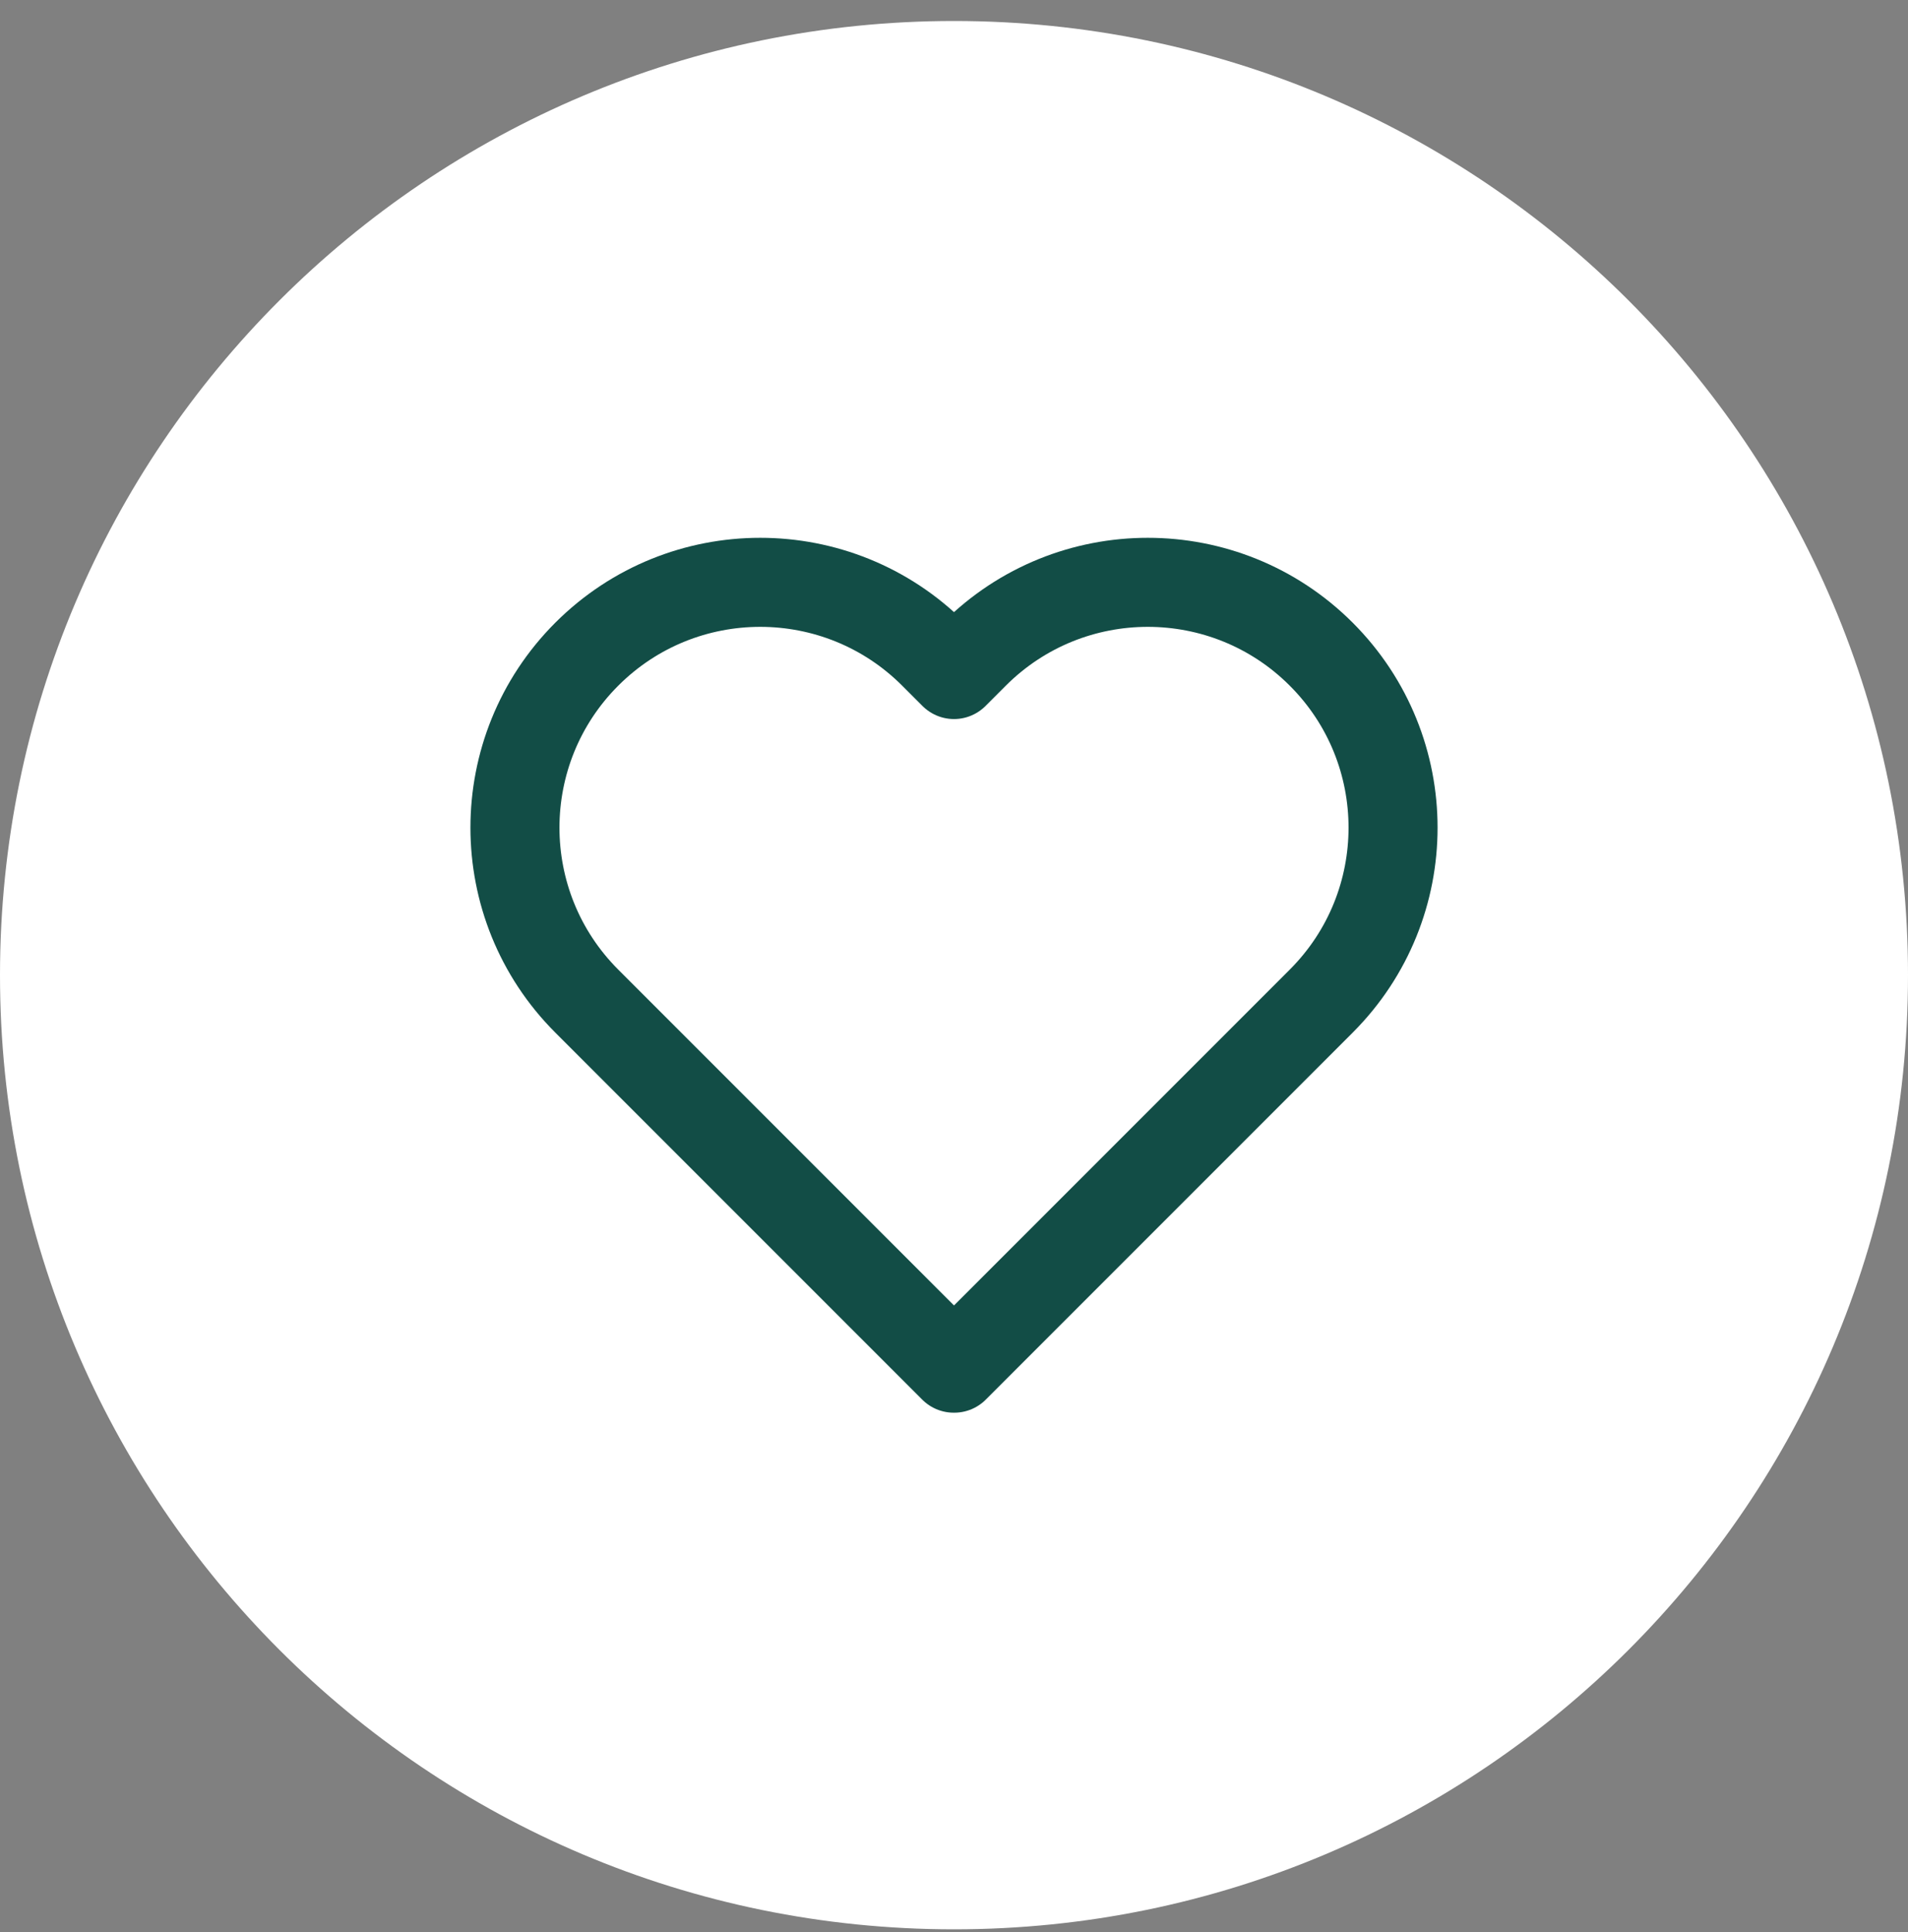<svg xmlns="http://www.w3.org/2000/svg" fill="none" viewBox="0 0 80 81" height="81" width="80">
<rect x="0" y="0" width="80" height="81" fill="#808080" stroke="none"/>
<g clip-path="url(#clip0_1_1091)">
<path fill="white" d="M40 80.88C62.091 80.88 80 62.971 80 40.88C80 18.788 62.091 0.88 40 0.88C17.909 0.88 0 18.788 0 40.88C0 62.971 17.909 80.88 40 80.88Z"></path>
<path stroke-linejoin="round" stroke-linecap="round" stroke-width="3.733" stroke="#124D46" d="M55.397 27.424C51.381 23.408 44.869 23.408 40.853 27.424L40 28.277L39.147 27.424C35.131 23.408 28.619 23.408 24.603 27.424C20.587 31.44 20.587 37.952 24.603 41.968L39.989 57.355L40 57.344L40.011 57.355L55.397 41.968C59.413 37.952 59.413 31.44 55.397 27.424Z"></path>
</g>
<defs>
<clipPath id="clip0_1_1091">
<rect transform="translate(0 0.88)" fill="white" height="80" width="80"></rect>
</clipPath>
</defs>
</svg>
